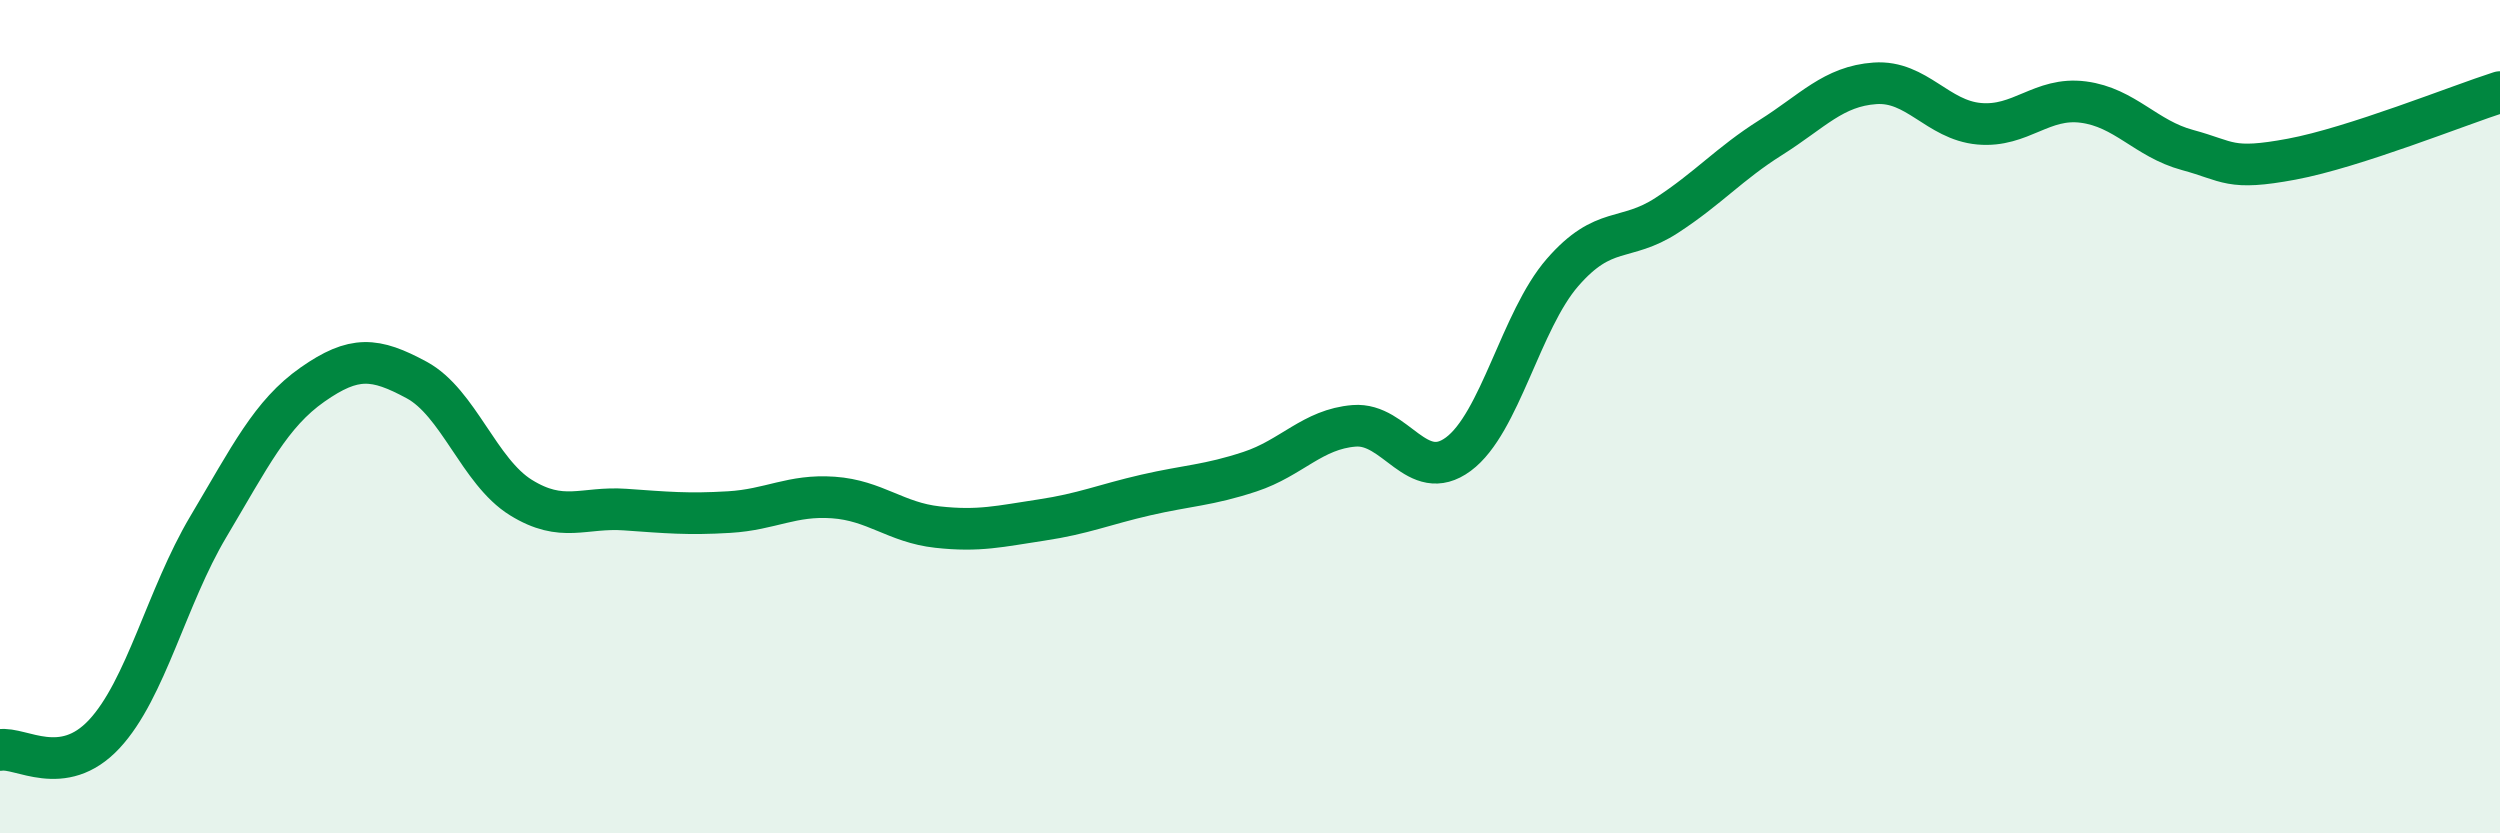 
    <svg width="60" height="20" viewBox="0 0 60 20" xmlns="http://www.w3.org/2000/svg">
      <path
        d="M 0,18 C 0.5,17.92 1.5,18.69 2.5,17.62 C 3.5,16.55 4,14.32 5,12.64 C 6,10.96 6.5,9.93 7.5,9.23 C 8.5,8.53 9,8.58 10,9.12 C 11,9.66 11.5,11.32 12.5,11.94 C 13.5,12.56 14,12.16 15,12.23 C 16,12.3 16.5,12.35 17.5,12.29 C 18.5,12.23 19,11.87 20,11.94 C 21,12.01 21.5,12.54 22.5,12.65 C 23.5,12.76 24,12.63 25,12.48 C 26,12.33 26.5,12.11 27.5,11.88 C 28.5,11.65 29,11.65 30,11.32 C 31,10.99 31.5,10.3 32.5,10.22 C 33.5,10.14 34,11.64 35,10.9 C 36,10.16 36.5,7.69 37.5,6.54 C 38.5,5.39 39,5.82 40,5.17 C 41,4.52 41.5,3.93 42.5,3.3 C 43.5,2.67 44,2.07 45,2 C 46,1.93 46.5,2.88 47.5,2.97 C 48.5,3.06 49,2.32 50,2.45 C 51,2.58 51.5,3.33 52.5,3.6 C 53.5,3.87 53.5,4.1 55,3.82 C 56.5,3.54 59,2.53 60,2.21L60 20L0 20Z"
        fill="#008740"
        opacity="0.1"
        stroke-linecap="round"
        stroke-linejoin="round"
      />
      <path
        d="M 0,18 C 0.5,17.92 1.5,18.69 2.5,17.62 C 3.5,16.55 4,14.32 5,12.64 C 6,10.96 6.5,9.93 7.5,9.23 C 8.5,8.53 9,8.58 10,9.12 C 11,9.66 11.5,11.32 12.5,11.94 C 13.5,12.56 14,12.16 15,12.23 C 16,12.3 16.5,12.35 17.5,12.29 C 18.5,12.23 19,11.87 20,11.94 C 21,12.01 21.5,12.54 22.5,12.65 C 23.5,12.76 24,12.63 25,12.48 C 26,12.33 26.5,12.11 27.5,11.88 C 28.5,11.65 29,11.65 30,11.32 C 31,10.99 31.5,10.3 32.5,10.22 C 33.5,10.14 34,11.64 35,10.9 C 36,10.16 36.5,7.69 37.5,6.54 C 38.5,5.39 39,5.82 40,5.17 C 41,4.52 41.5,3.93 42.5,3.3 C 43.5,2.67 44,2.07 45,2 C 46,1.93 46.5,2.88 47.5,2.97 C 48.5,3.06 49,2.32 50,2.45 C 51,2.58 51.5,3.33 52.5,3.6 C 53.5,3.87 53.5,4.1 55,3.82 C 56.5,3.54 59,2.53 60,2.21"
        stroke="#008740"
        stroke-width="1"
        fill="none"
        stroke-linecap="round"
        stroke-linejoin="round"
      />
    </svg>
  